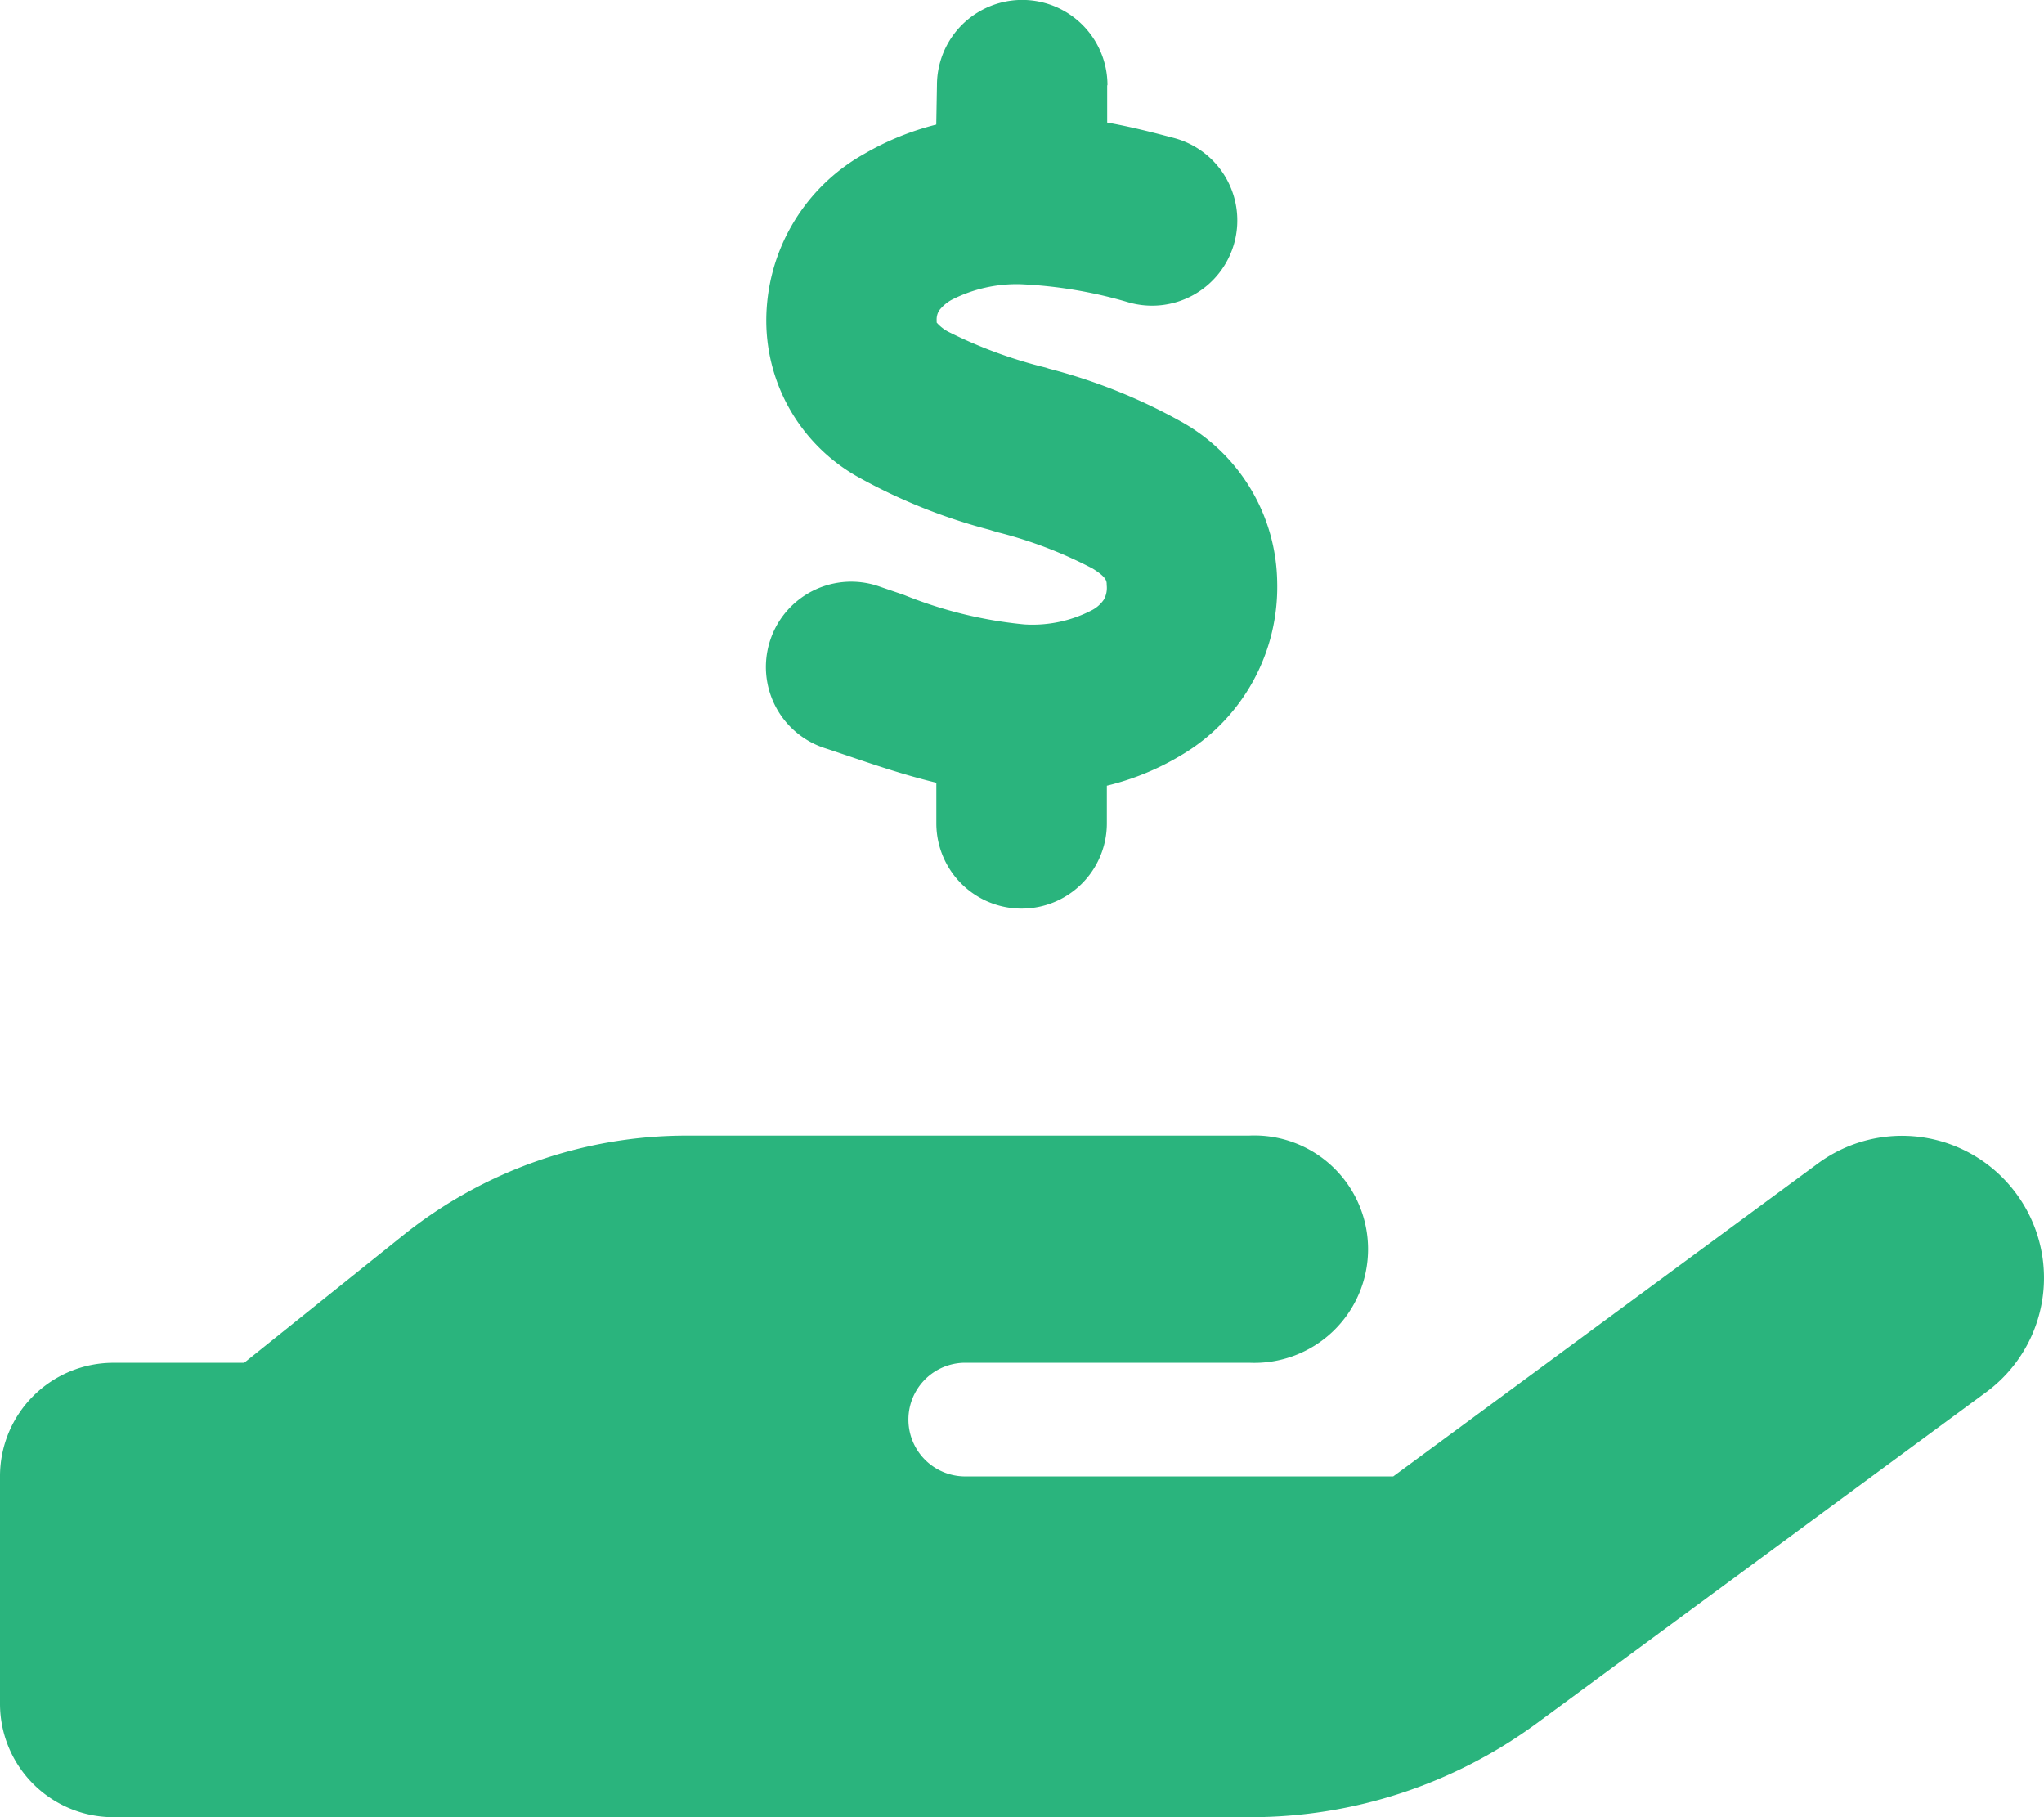 <?xml version="1.0" encoding="UTF-8"?>
<svg xmlns="http://www.w3.org/2000/svg" width="50.348" height="44.754" viewBox="0 0 50.348 44.754">
  <path id="hand-holding-dollar-solid" d="M27.272,2.1v.918c.559.1,1.1.236,1.591.367a2.1,2.1,0,1,1-1.084,4.056A11.069,11.069,0,0,0,25.139,7a3.524,3.524,0,0,0-1.7.385,1,1,0,0,0-.306.262.416.416,0,0,0-.061.245v.052a1,1,0,0,0,.288.227,11.417,11.417,0,0,0,2.4.883l.079.026h0a13.713,13.713,0,0,1,3.313,1.337,4.592,4.592,0,0,1,2.308,3.925,4.807,4.807,0,0,1-2.334,4.239,6.506,6.506,0,0,1-1.862.769v.927a2.1,2.1,0,0,1-4.2,0v-1c-.83-.2-1.591-.463-2.238-.682-.184-.061-.358-.122-.524-.175a2.1,2.1,0,1,1,1.329-3.986c.227.079.437.149.638.219a10.6,10.6,0,0,0,2.963.726,3.173,3.173,0,0,0,1.678-.358.811.811,0,0,0,.28-.253.589.589,0,0,0,.07-.358V14.4c0-.087,0-.184-.35-.4a10.63,10.63,0,0,0-2.369-.9l-.166-.052A13.9,13.9,0,0,1,21.2,11.783a4.419,4.419,0,0,1-2.325-3.855,4.708,4.708,0,0,1,2.421-4.143,6.817,6.817,0,0,1,1.766-.717l.017-.97a2.1,2.1,0,0,1,4.2,0ZM49.667,29.4a3.493,3.493,0,0,1-.743,4.886L37.858,42.438A11.9,11.9,0,0,1,30.8,44.754H2.8a2.794,2.794,0,0,1-2.8-2.8V36.363a2.794,2.794,0,0,1,2.8-2.8H6.014l3.925-3.147a11.166,11.166,0,0,1,6.993-2.448H30.769a2.8,2.8,0,1,1,0,5.594H23.776a1.4,1.4,0,1,0,0,2.8H34.318l10.463-7.71A3.493,3.493,0,0,1,49.667,29.4Zm-32.744,4.17Z" fill="#2ab47d"></path>
</svg>
